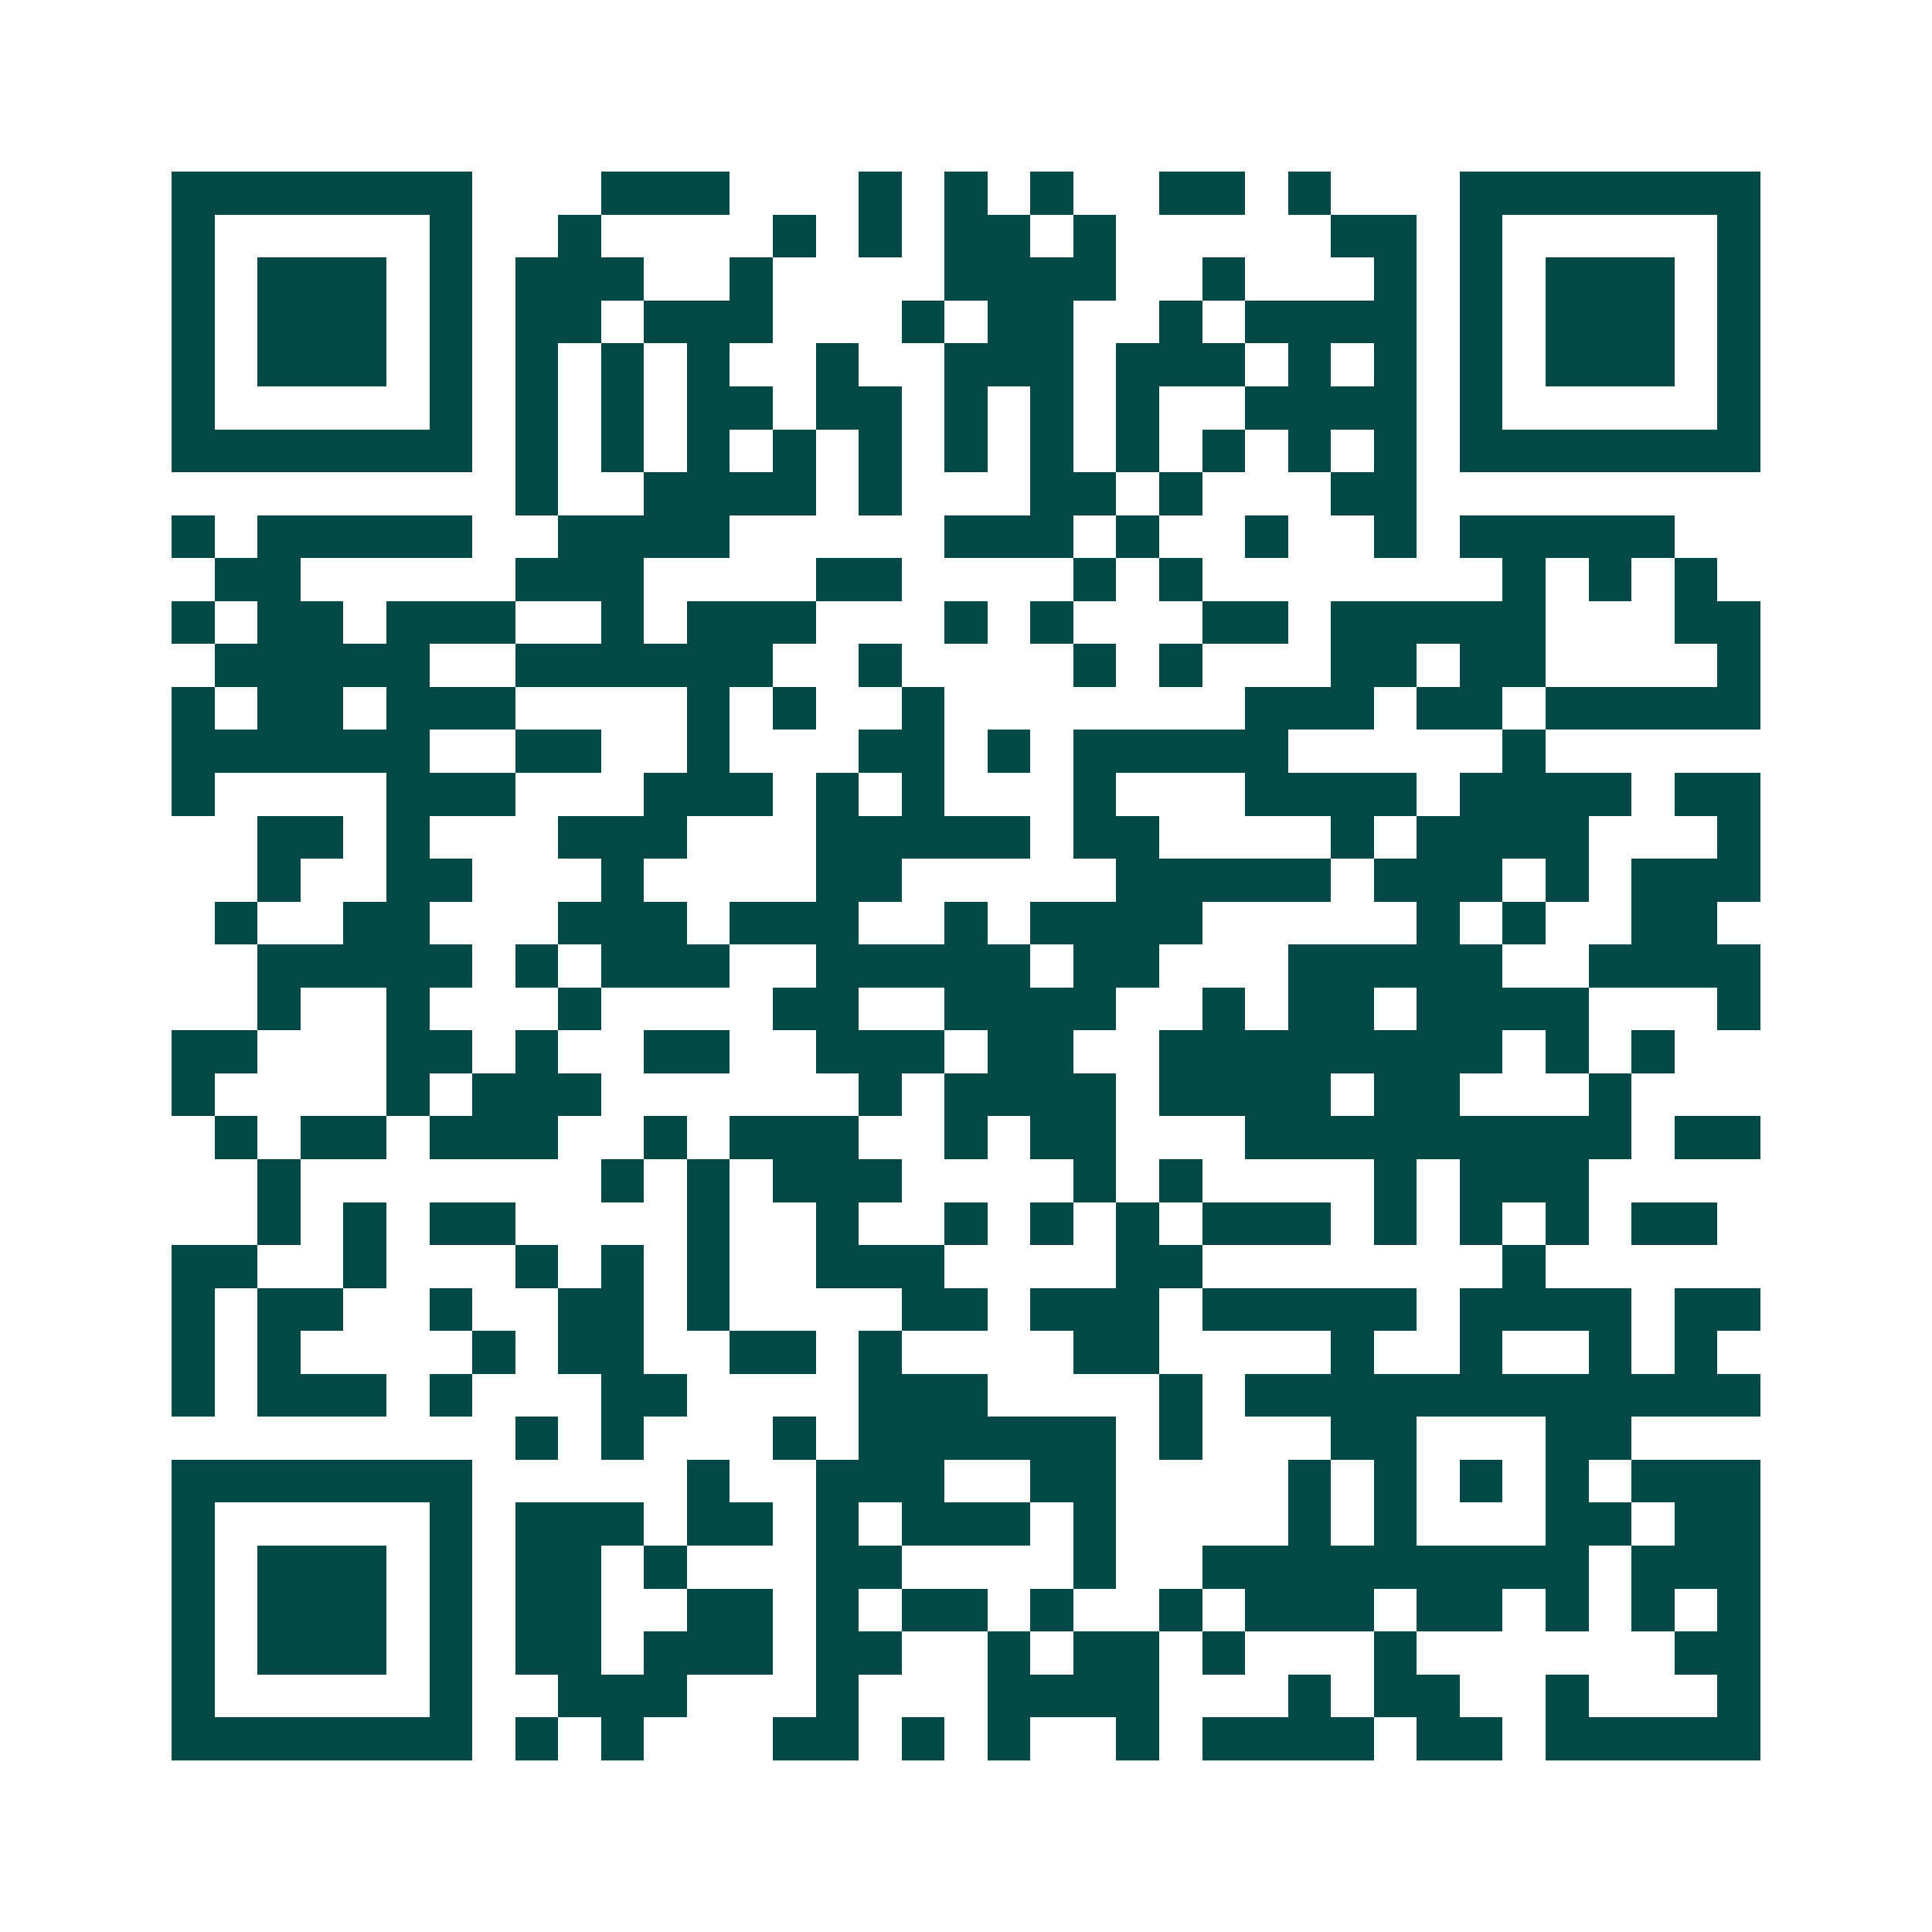 <svg xmlns="http://www.w3.org/2000/svg" width="200" height="200" viewBox="0 0 45 45" shape-rendering="crispEdges"><path fill="#ffffff" d="M0 0h45v45H0z"/><path stroke="#014847" d="M4 4.5h7m3 0h3m3 0h1m1 0h1m1 0h1m2 0h2m1 0h1m3 0h7M4 5.5h1m5 0h1m2 0h1m4 0h1m1 0h1m1 0h2m1 0h1m5 0h2m1 0h1m5 0h1M4 6.5h1m1 0h3m1 0h1m1 0h3m2 0h1m4 0h4m2 0h1m3 0h1m1 0h1m1 0h3m1 0h1M4 7.5h1m1 0h3m1 0h1m1 0h2m1 0h3m3 0h1m1 0h2m2 0h1m1 0h4m1 0h1m1 0h3m1 0h1M4 8.5h1m1 0h3m1 0h1m1 0h1m1 0h1m1 0h1m2 0h1m2 0h3m1 0h3m1 0h1m1 0h1m1 0h1m1 0h3m1 0h1M4 9.5h1m5 0h1m1 0h1m1 0h1m1 0h2m1 0h2m1 0h1m1 0h1m1 0h1m2 0h4m1 0h1m5 0h1M4 10.5h7m1 0h1m1 0h1m1 0h1m1 0h1m1 0h1m1 0h1m1 0h1m1 0h1m1 0h1m1 0h1m1 0h1m1 0h7M12 11.5h1m2 0h4m1 0h1m3 0h2m1 0h1m3 0h2M4 12.5h1m1 0h5m2 0h4m5 0h3m1 0h1m2 0h1m2 0h1m1 0h5M5 13.5h2m5 0h3m4 0h2m4 0h1m1 0h1m7 0h1m1 0h1m1 0h1M4 14.5h1m1 0h2m1 0h3m2 0h1m1 0h3m3 0h1m1 0h1m3 0h2m1 0h5m3 0h2M5 15.5h5m2 0h6m2 0h1m4 0h1m1 0h1m3 0h2m1 0h2m4 0h1M4 16.5h1m1 0h2m1 0h3m4 0h1m1 0h1m2 0h1m7 0h3m1 0h2m1 0h5M4 17.5h6m2 0h2m2 0h1m3 0h2m1 0h1m1 0h5m5 0h1M4 18.5h1m4 0h3m3 0h3m1 0h1m1 0h1m3 0h1m3 0h4m1 0h4m1 0h2M6 19.5h2m1 0h1m3 0h3m3 0h5m1 0h2m4 0h1m1 0h4m3 0h1M6 20.5h1m2 0h2m3 0h1m4 0h2m5 0h5m1 0h3m1 0h1m1 0h3M5 21.5h1m2 0h2m3 0h3m1 0h3m2 0h1m1 0h4m5 0h1m1 0h1m2 0h2M6 22.5h5m1 0h1m1 0h3m2 0h5m1 0h2m3 0h5m2 0h4M6 23.5h1m2 0h1m3 0h1m4 0h2m2 0h4m2 0h1m1 0h2m1 0h4m3 0h1M4 24.5h2m3 0h2m1 0h1m2 0h2m2 0h3m1 0h2m2 0h8m1 0h1m1 0h1M4 25.5h1m4 0h1m1 0h3m6 0h1m1 0h4m1 0h4m1 0h2m3 0h1M5 26.5h1m1 0h2m1 0h3m2 0h1m1 0h3m2 0h1m1 0h2m3 0h9m1 0h2M6 27.5h1m7 0h1m1 0h1m1 0h3m4 0h1m1 0h1m4 0h1m1 0h3M6 28.5h1m1 0h1m1 0h2m4 0h1m2 0h1m2 0h1m1 0h1m1 0h1m1 0h3m1 0h1m1 0h1m1 0h1m1 0h2M4 29.5h2m2 0h1m3 0h1m1 0h1m1 0h1m2 0h3m4 0h2m7 0h1M4 30.5h1m1 0h2m2 0h1m2 0h2m1 0h1m4 0h2m1 0h3m1 0h5m1 0h4m1 0h2M4 31.5h1m1 0h1m4 0h1m1 0h2m2 0h2m1 0h1m4 0h2m4 0h1m2 0h1m2 0h1m1 0h1M4 32.5h1m1 0h3m1 0h1m3 0h2m4 0h3m4 0h1m1 0h12M12 33.5h1m1 0h1m3 0h1m1 0h6m1 0h1m3 0h2m3 0h2M4 34.5h7m5 0h1m2 0h3m2 0h2m4 0h1m1 0h1m1 0h1m1 0h1m1 0h3M4 35.5h1m5 0h1m1 0h3m1 0h2m1 0h1m1 0h3m1 0h1m4 0h1m1 0h1m3 0h2m1 0h2M4 36.5h1m1 0h3m1 0h1m1 0h2m1 0h1m3 0h2m4 0h1m2 0h9m1 0h3M4 37.5h1m1 0h3m1 0h1m1 0h2m2 0h2m1 0h1m1 0h2m1 0h1m2 0h1m1 0h3m1 0h2m1 0h1m1 0h1m1 0h1M4 38.5h1m1 0h3m1 0h1m1 0h2m1 0h3m1 0h2m2 0h1m1 0h2m1 0h1m3 0h1m6 0h2M4 39.5h1m5 0h1m2 0h3m3 0h1m3 0h4m3 0h1m1 0h2m2 0h1m3 0h1M4 40.5h7m1 0h1m1 0h1m3 0h2m1 0h1m1 0h1m2 0h1m1 0h4m1 0h2m1 0h5"/></svg>
